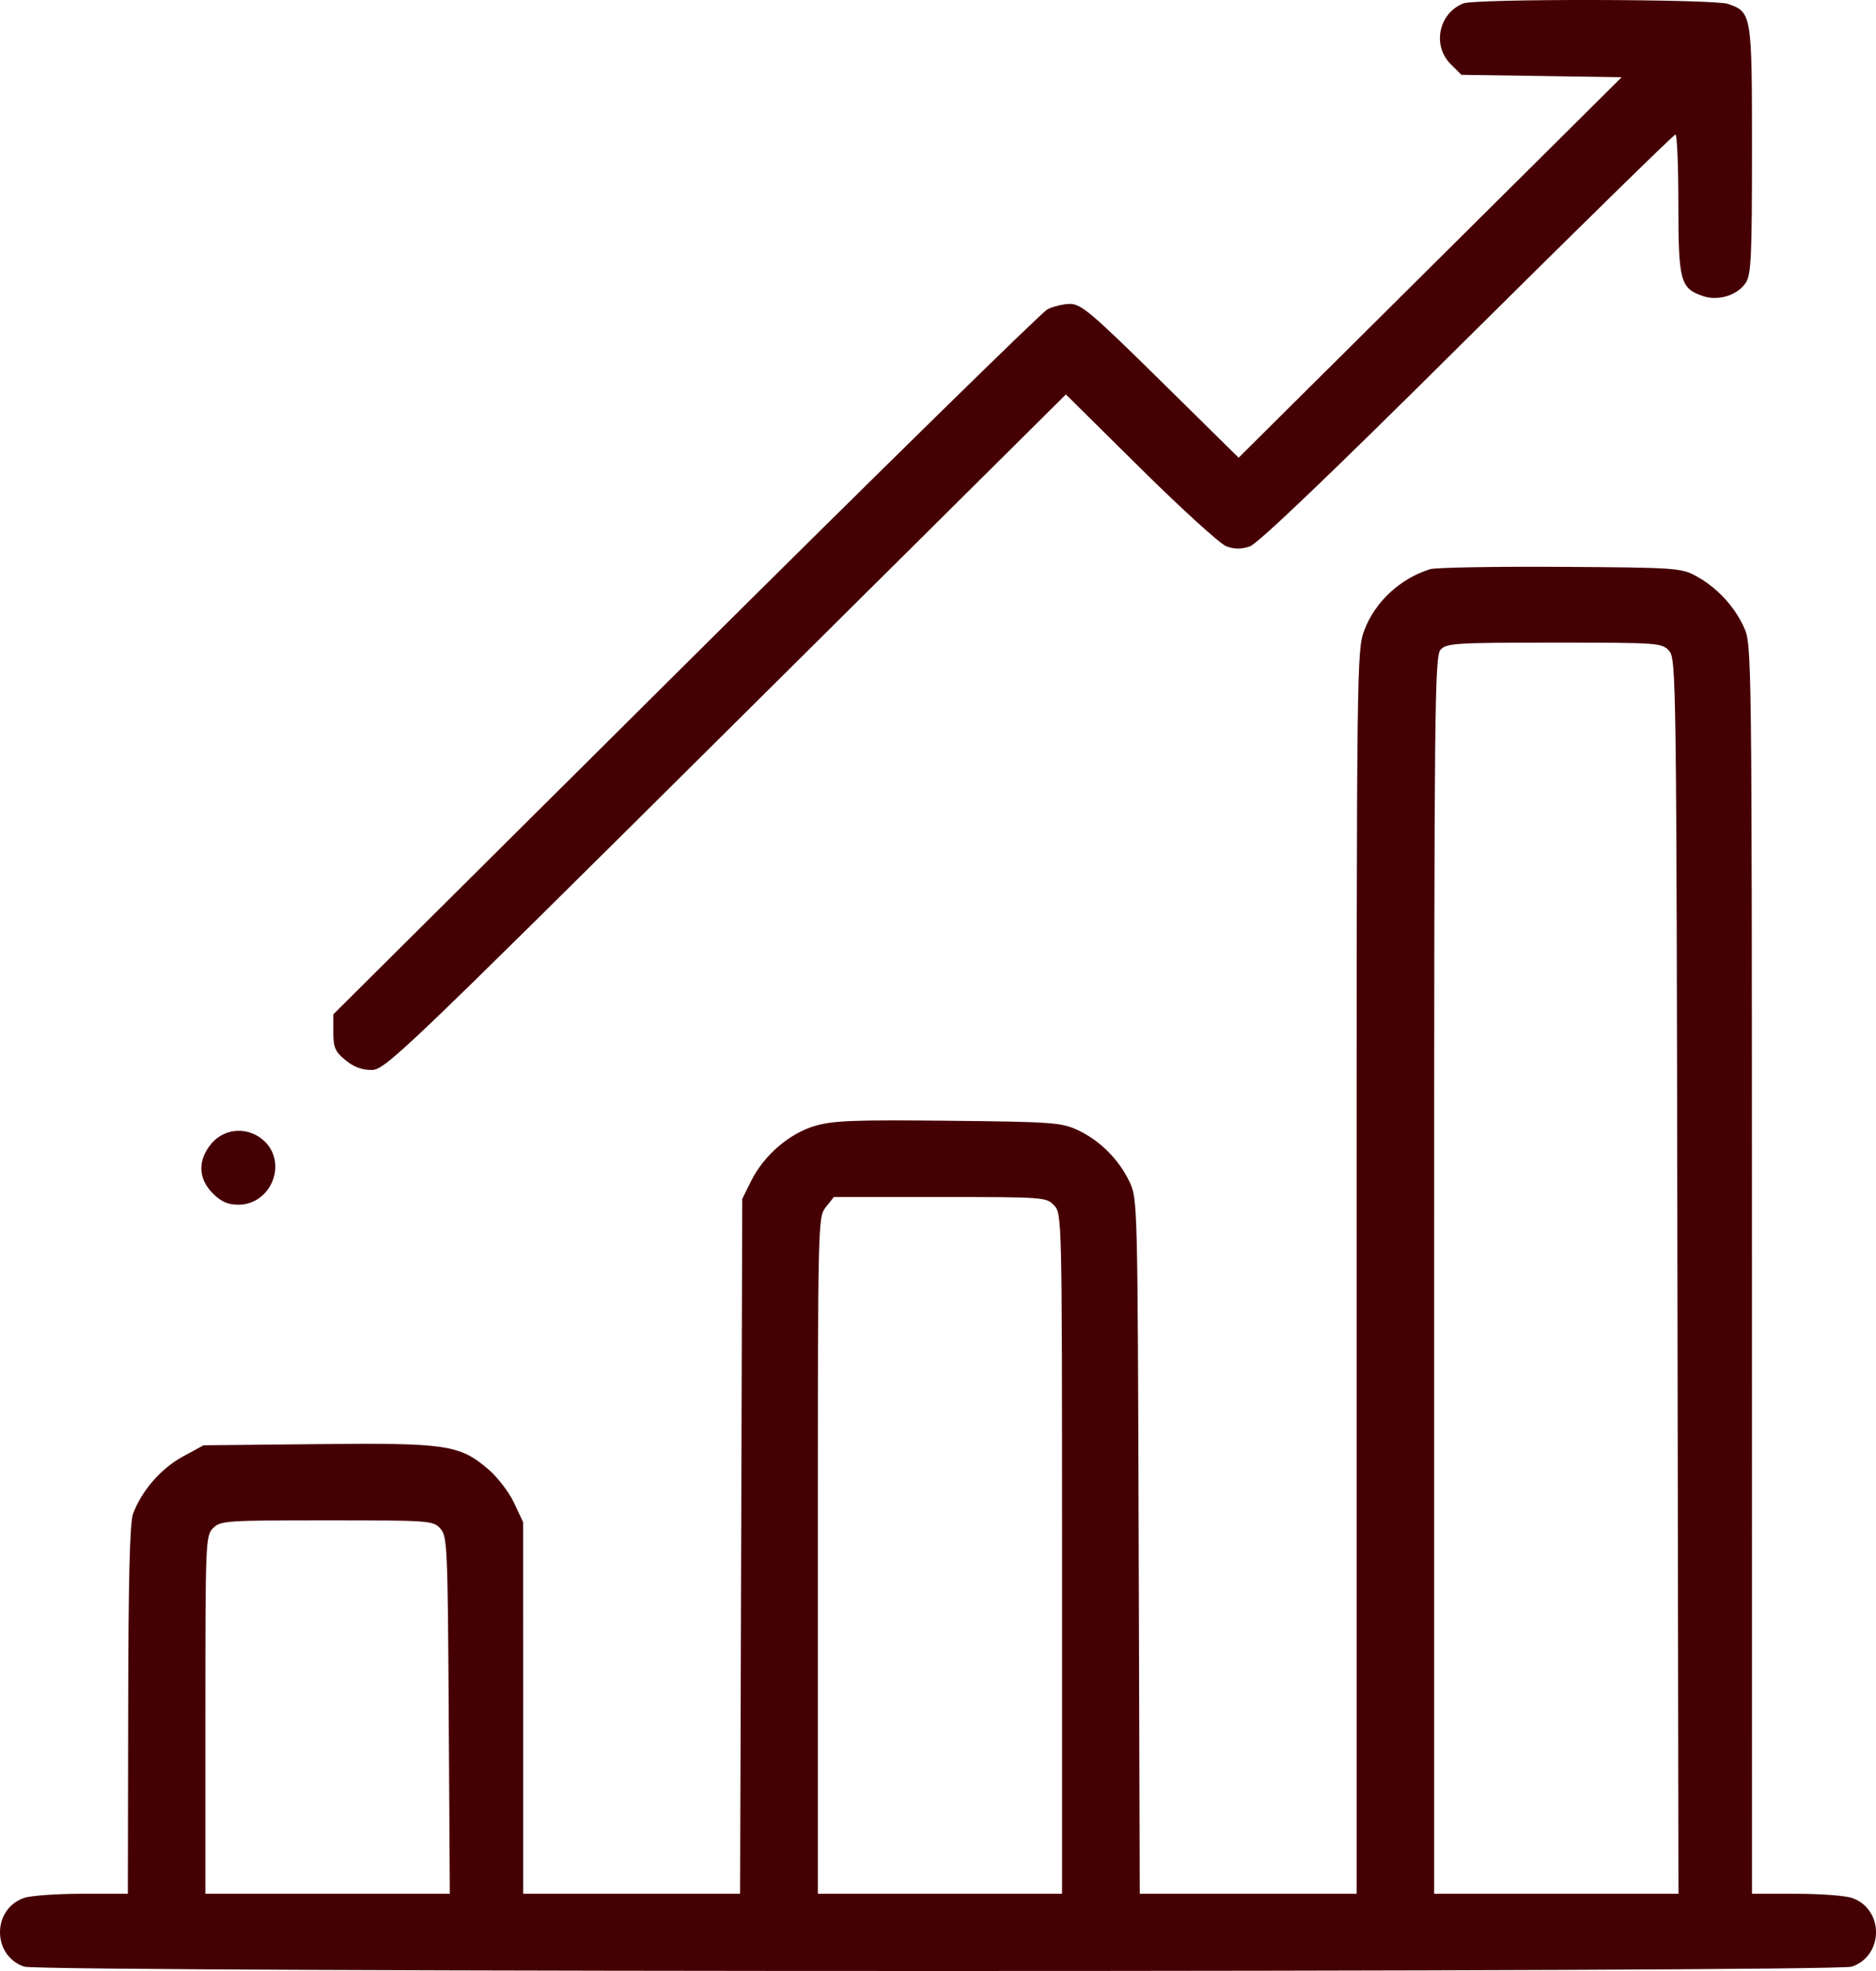 <?xml version="1.0" encoding="UTF-8"?> <svg xmlns="http://www.w3.org/2000/svg" viewBox="0 0 40 42" fill="none"><path fill-rule="evenodd" clip-rule="evenodd" d="M31.199 0.073C30.673 0.287 30.533 0.971 30.934 1.369L31.161 1.595L32.869 1.62L34.577 1.646L30.494 5.699L26.41 9.753L24.746 8.114C23.28 6.67 23.051 6.476 22.818 6.476C22.673 6.476 22.454 6.529 22.331 6.593C22.208 6.658 18.732 10.064 14.607 14.162L7.107 21.614V21.995C7.107 22.319 7.144 22.406 7.361 22.587C7.533 22.731 7.713 22.8 7.918 22.8C8.209 22.8 8.5 22.522 15.474 15.602L22.727 8.405L24.318 9.979C25.194 10.845 26.017 11.593 26.148 11.642C26.315 11.704 26.466 11.705 26.645 11.646C26.816 11.59 28.358 10.117 31.281 7.214C33.691 4.823 35.69 2.866 35.724 2.866C35.758 2.866 35.786 3.532 35.786 4.346C35.786 5.987 35.827 6.142 36.303 6.307C36.635 6.422 37.046 6.295 37.225 6.023C37.338 5.853 37.356 5.455 37.356 3.194C37.356 0.294 37.351 0.259 36.843 0.083C36.541 -0.021 31.453 -0.031 31.199 0.073ZM30.492 12.129C29.854 12.328 29.318 12.825 29.091 13.428C28.929 13.857 28.926 14.08 28.926 27.11V40.354H26.614H24.302L24.279 32.951C24.257 25.598 24.255 25.545 24.081 25.178C23.855 24.704 23.445 24.296 22.975 24.079C22.63 23.919 22.436 23.905 20.223 23.882C18.228 23.861 17.769 23.878 17.386 23.989C16.834 24.148 16.289 24.616 16.016 25.165L15.826 25.548L15.803 32.951L15.78 40.354H13.468H11.156L11.156 36.396L11.155 32.438L10.96 32.023C10.853 31.794 10.605 31.472 10.405 31.303C9.796 30.785 9.516 30.744 6.76 30.773L4.338 30.798L3.888 31.044C3.428 31.296 3.018 31.77 2.836 32.259C2.767 32.444 2.737 33.656 2.733 36.437L2.726 40.354H1.747C1.208 40.354 0.653 40.394 0.513 40.443C-0.171 40.679 -0.171 41.67 0.513 41.907C0.872 42.031 39.128 42.031 39.487 41.907C40.171 41.67 40.171 40.679 39.487 40.443C39.347 40.394 38.81 40.354 38.294 40.354H37.356L37.355 27.045C37.353 13.837 37.352 13.732 37.184 13.366C36.979 12.914 36.597 12.508 36.158 12.272C35.842 12.102 35.719 12.094 33.265 12.079C31.856 12.071 30.608 12.093 30.492 12.129ZM35.587 13.867C35.74 14.035 35.745 14.389 35.766 27.197L35.788 40.354H33.183H30.579V27.174C30.579 15.025 30.59 13.983 30.716 13.844C30.842 13.706 31.029 13.694 33.141 13.694C35.363 13.694 35.434 13.699 35.587 13.867ZM4.511 24.365C4.211 24.718 4.222 25.117 4.538 25.431C4.717 25.608 4.858 25.671 5.082 25.671C5.769 25.671 6.133 24.809 5.649 24.328C5.323 24.005 4.801 24.022 4.511 24.365ZM22.476 25.686C22.643 25.864 22.645 25.933 22.645 33.11V40.354H20.041H17.438V33.147C17.438 25.979 17.439 25.938 17.609 25.723L17.78 25.507H20.044C22.266 25.507 22.311 25.51 22.476 25.686ZM9.387 32.57C9.537 32.733 9.546 32.938 9.568 36.548L9.591 40.354H6.985H4.379V36.54C4.379 32.835 4.384 32.721 4.545 32.561C4.702 32.405 4.82 32.397 6.97 32.397C9.162 32.397 9.235 32.403 9.387 32.57Z" fill="#450004"></path></svg> 
